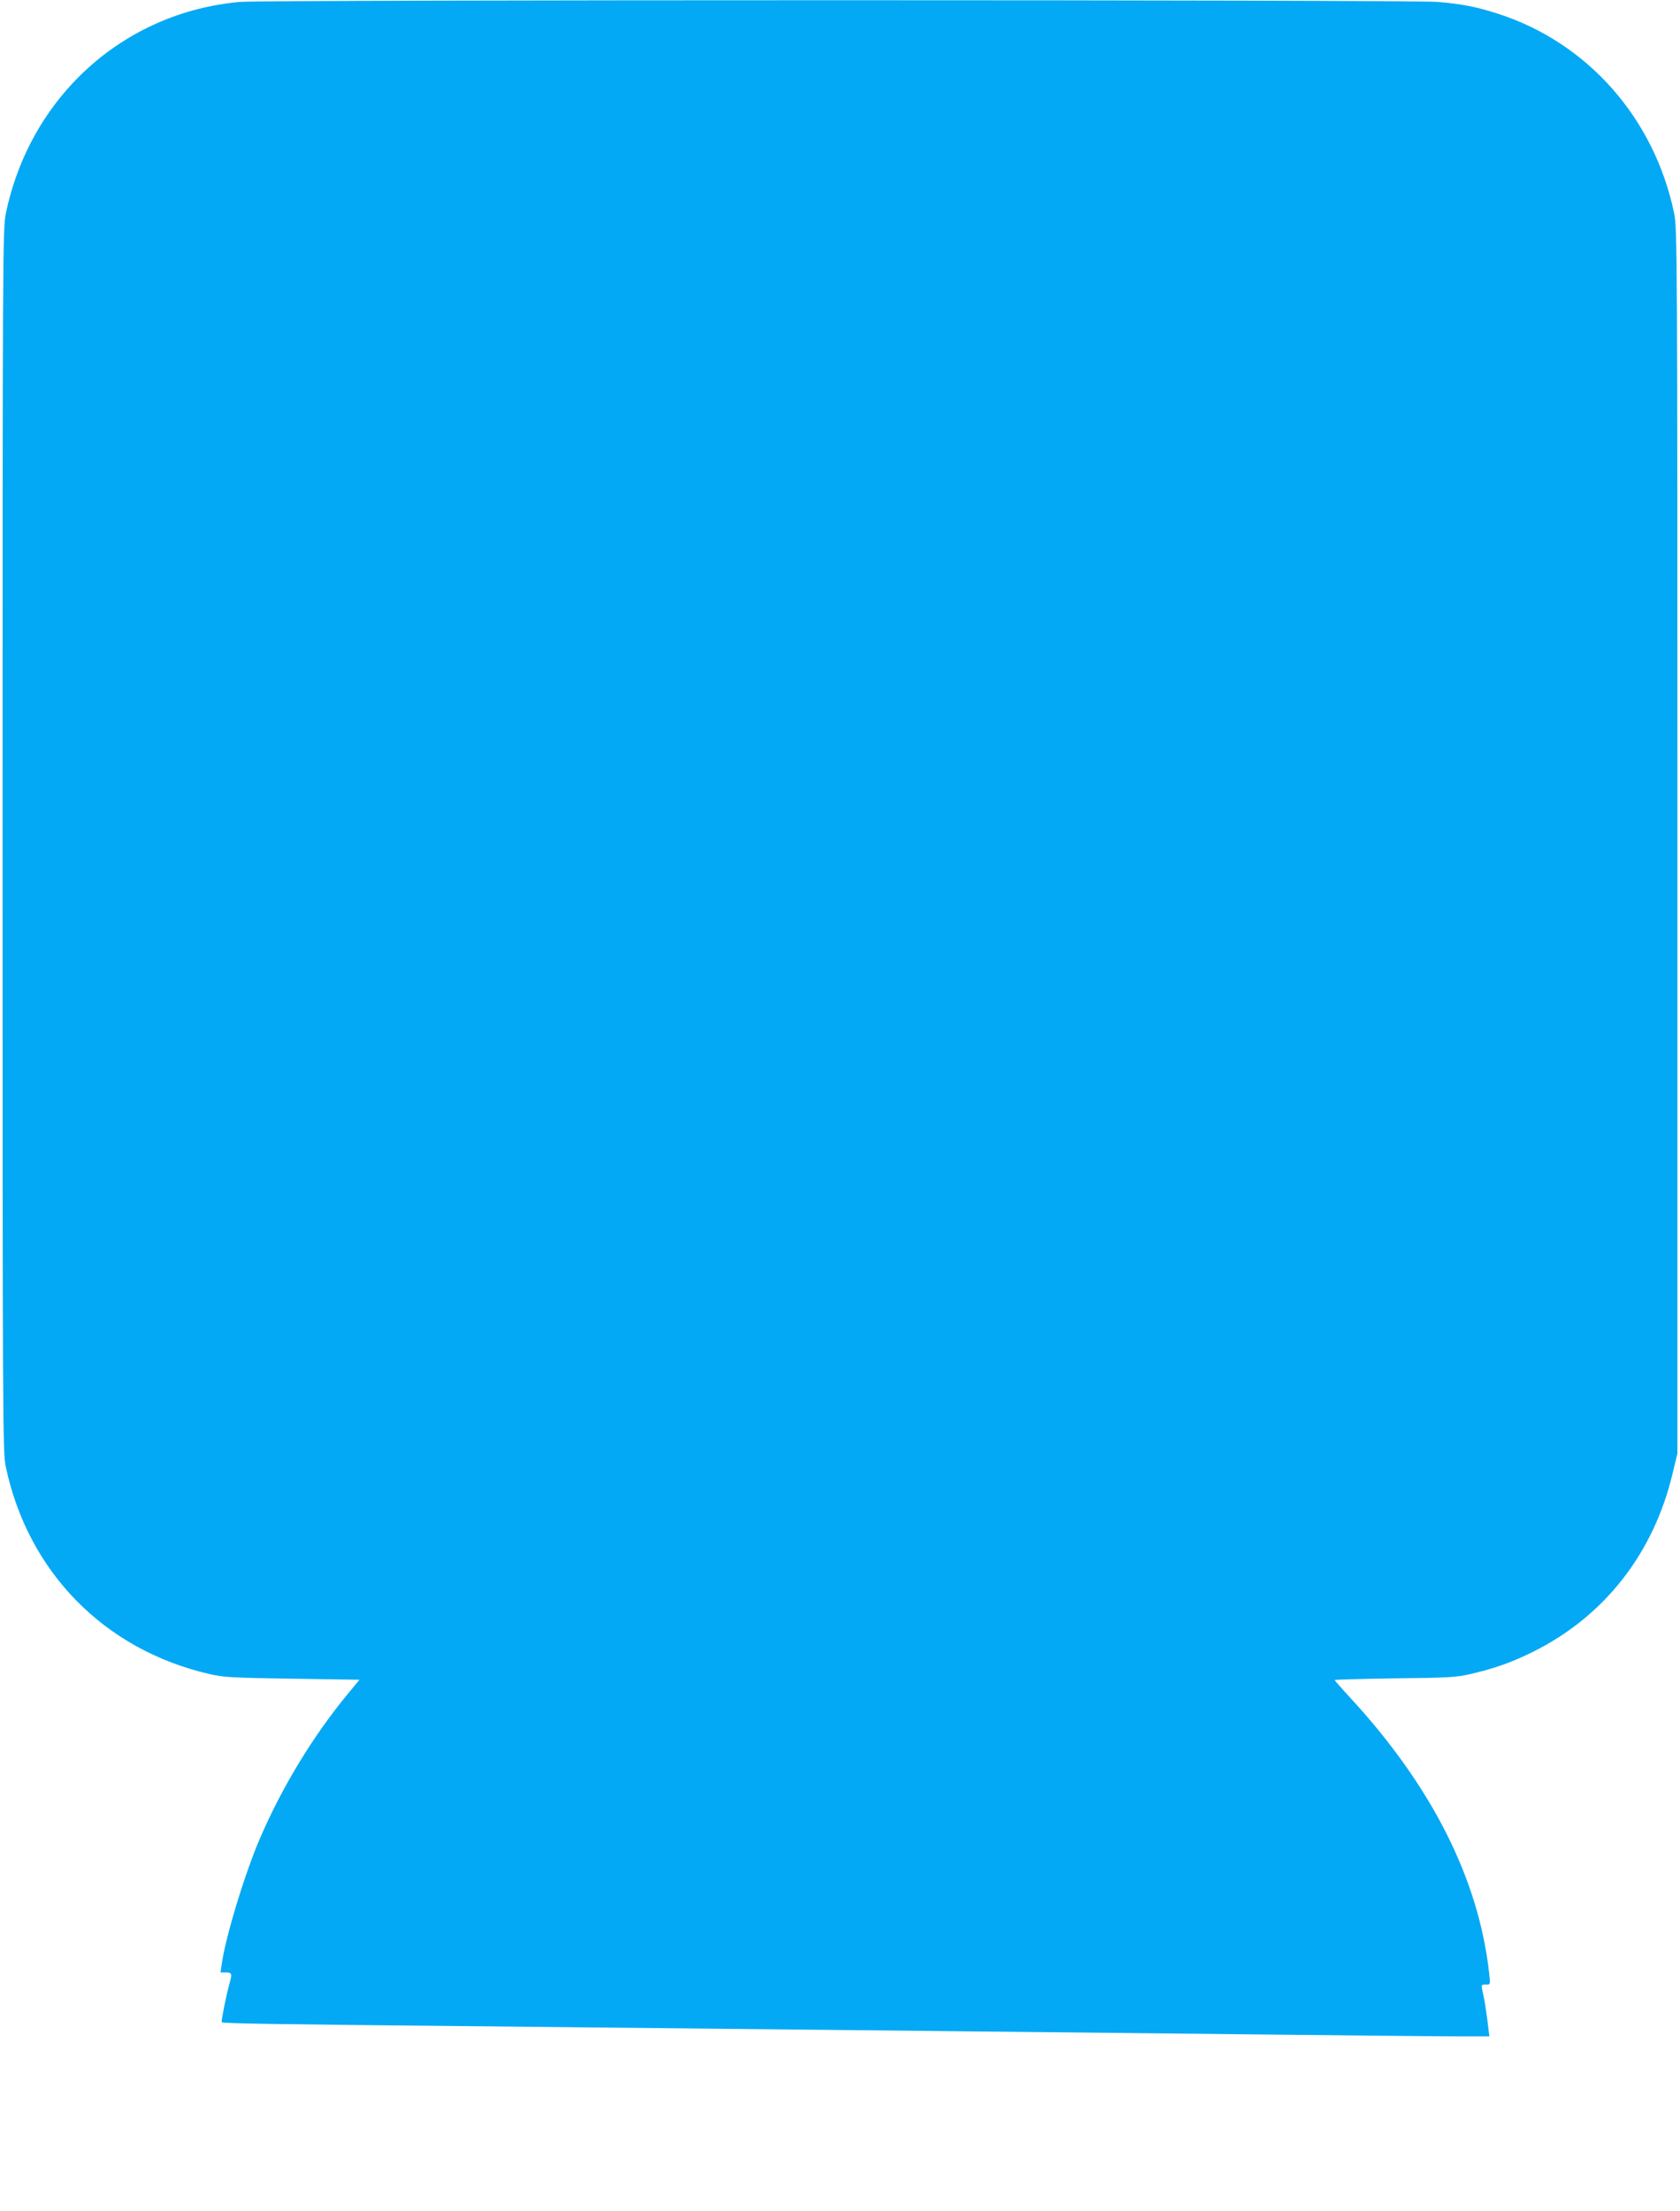 <?xml version="1.0" standalone="no"?>
<!DOCTYPE svg PUBLIC "-//W3C//DTD SVG 20010904//EN"
 "http://www.w3.org/TR/2001/REC-SVG-20010904/DTD/svg10.dtd">
<svg version="1.0" xmlns="http://www.w3.org/2000/svg"
 width="973pt" height="1280pt" viewBox="0 0 973 1280"
 preserveAspectRatio="xMidYMid meet">
<g transform="translate(0,1280) scale(0.1,-0.1)"
fill="#03a9f4" stroke="none">
<path d="M1390 12789 c-674 -60 -1215 -548 -1356 -1224 -18 -87 -19 -204 -19
-3630 0 -3369 1 -3544 18 -3625 129 -612 572 -1062 1180 -1202 82 -19 134 -22
481 -27 l388 -6 -66 -80 c-200 -241 -383 -541 -511 -840 -87 -201 -201 -577
-221 -728 l-7 -47 32 0 c34 0 36 -6 21 -61 -19 -66 -50 -222 -46 -227 7 -7
322 -12 1361 -22 1759 -18 3870 -40 4775 -50 481 -5 950 -10 1041 -10 l165 0
-12 97 c-7 54 -17 118 -23 143 -14 61 -14 60 15 60 26 0 26 0 19 63 -60 547
-332 1085 -806 1599 -49 53 -89 99 -89 101 0 3 156 7 348 10 306 3 358 6 438
25 140 32 249 71 371 133 409 206 691 569 800 1028 l28 116 0 3545 c0 3427 -1
3548 -19 3635 -114 549 -499 986 -1016 1154 -126 41 -211 58 -355 70 -146 13
-6790 13 -6935 0z"/>
</g>
</svg>

